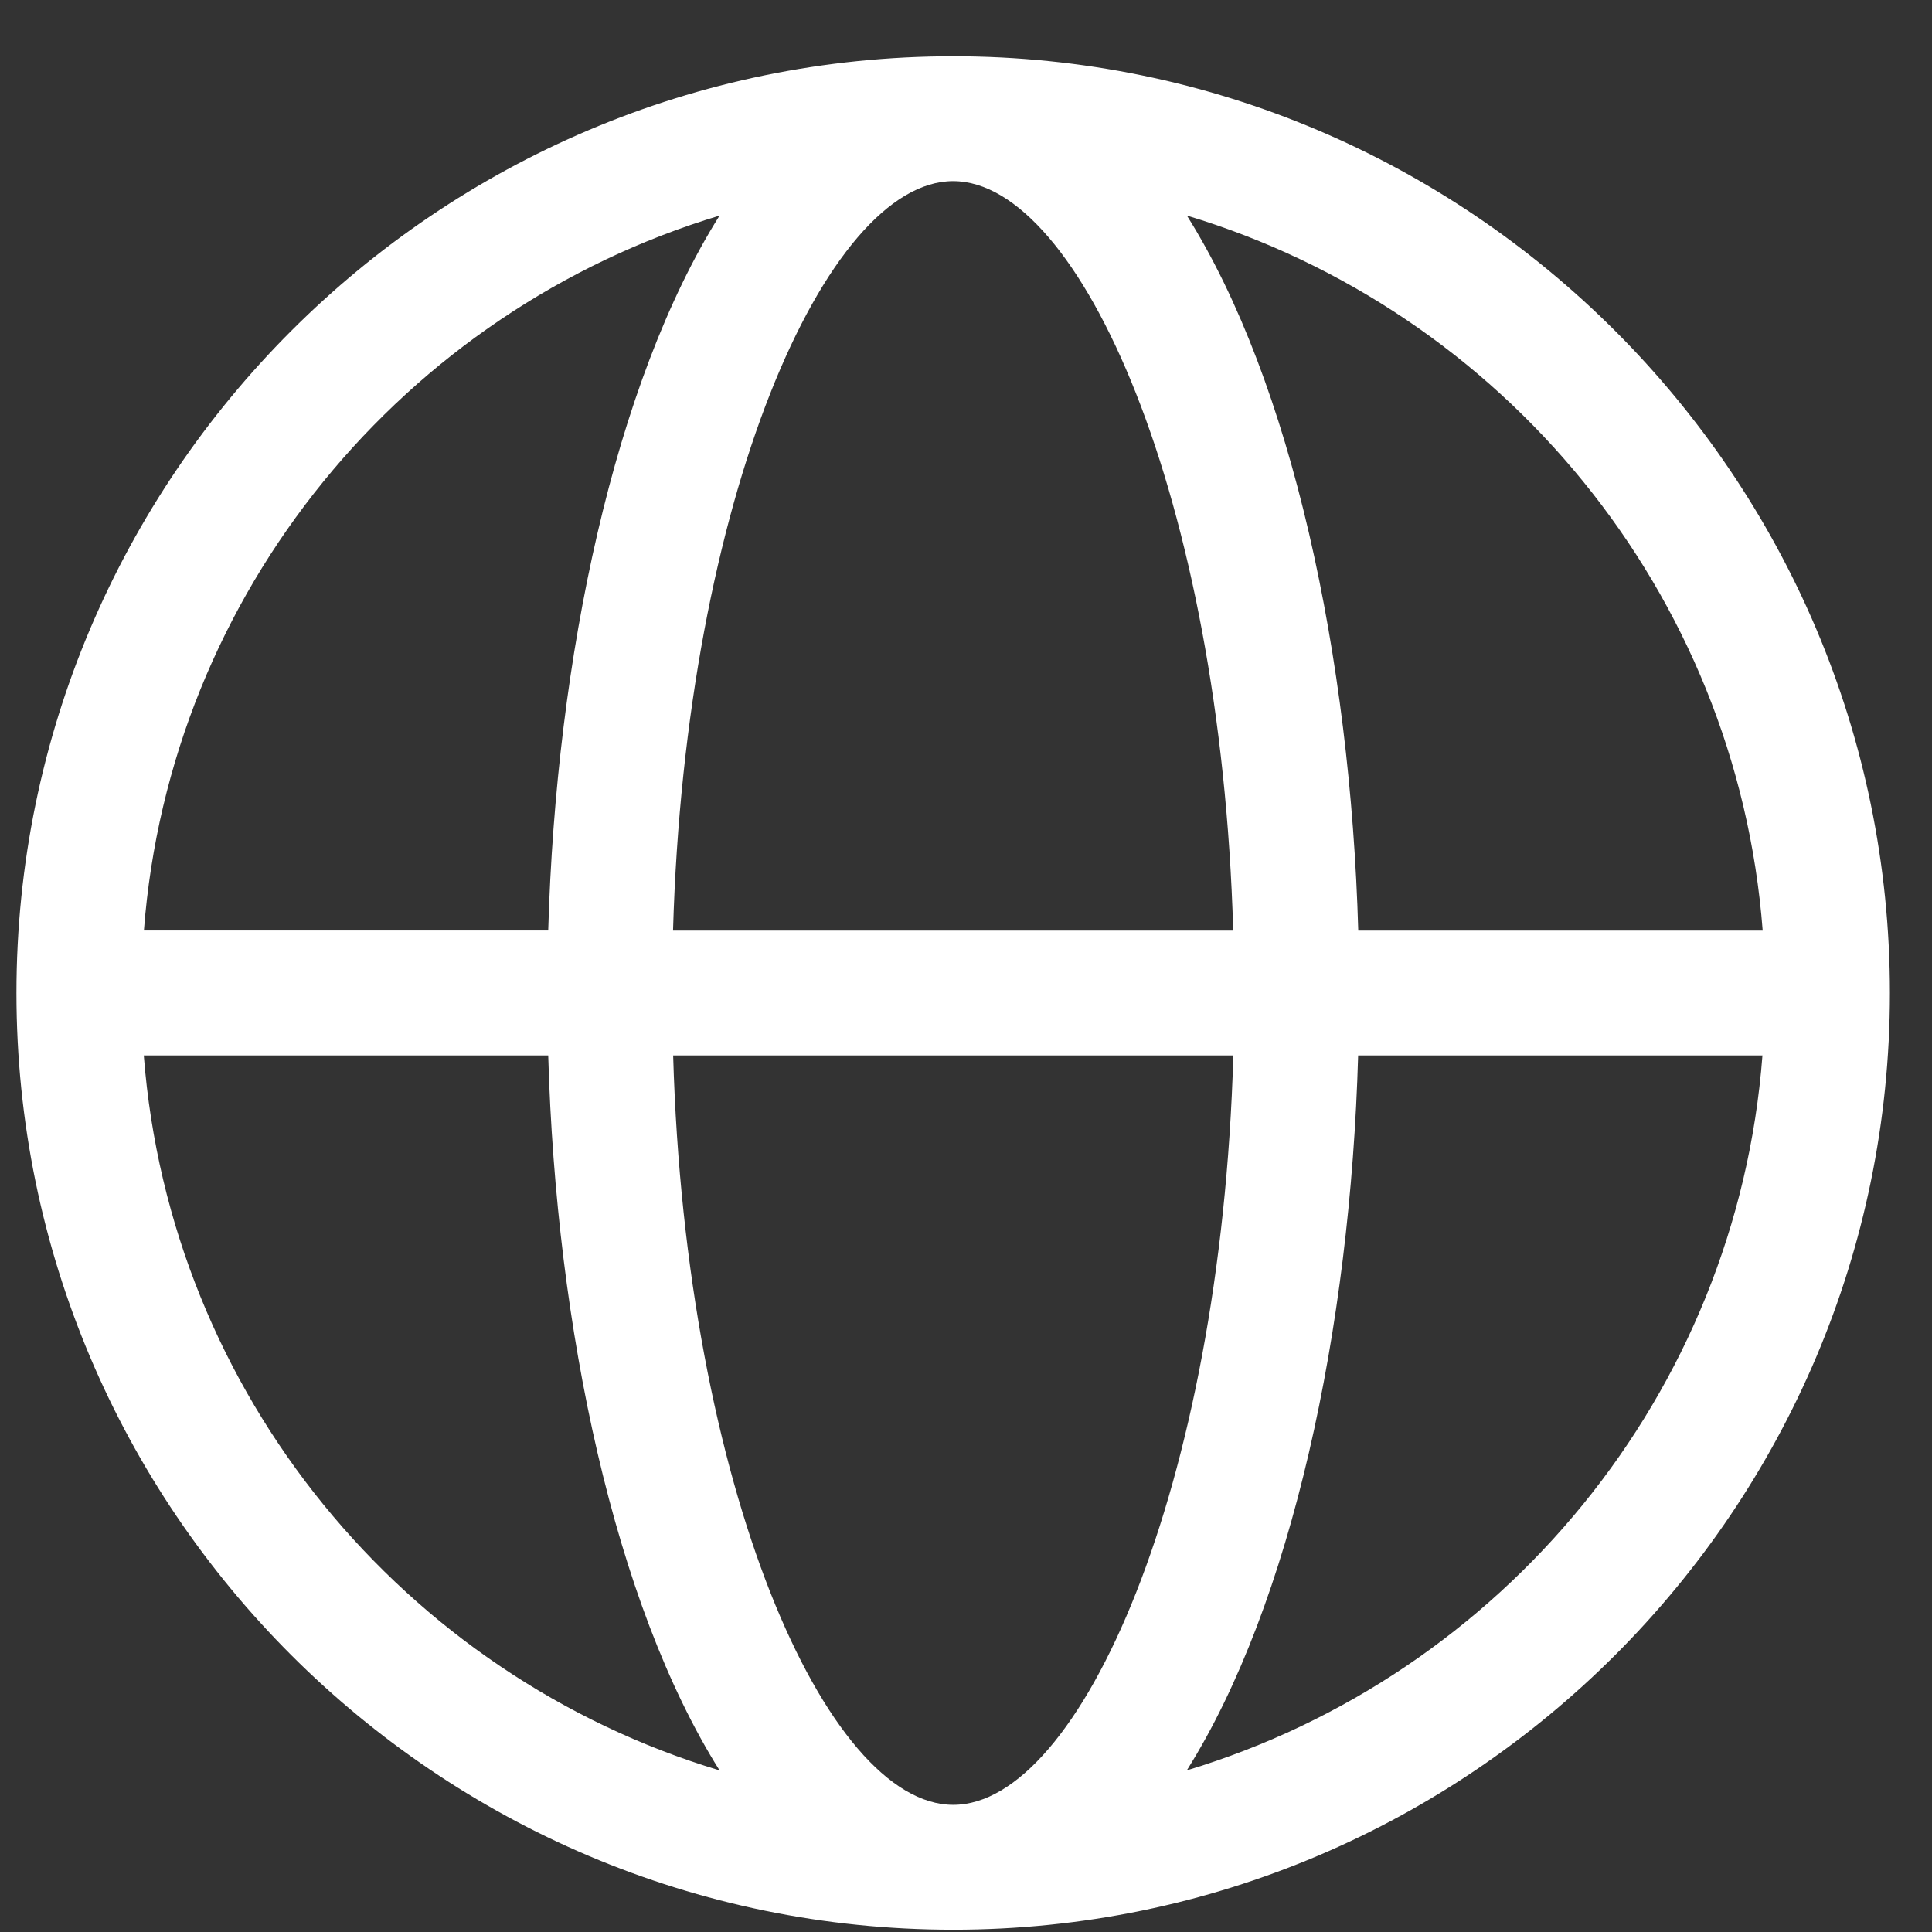<svg width="33" height="33" viewBox="0 0 33 33" fill="none" xmlns="http://www.w3.org/2000/svg">
<rect x="0" y="0" width="33" height="33" fill="#333333" stroke="none"/>
<path d="M16.281 32.961C25.102 32.961 32.281 25.782 32.281 16.961C32.281 8.14 25.102 0.961 16.281 0.961C7.46 0.961 0.281 8.14 0.281 16.961C0.281 25.782 7.46 32.961 16.281 32.961ZM16.281 30.828C14.117 30.828 11.71 25.419 11.498 18.028H21.066C20.854 25.419 18.448 30.828 16.283 30.828H16.281ZM20.271 30.24C22.062 27.392 23.065 22.698 23.198 18.028H30.104C29.662 23.816 25.65 28.619 20.269 30.24H20.271ZM23.2 15.895C23.067 11.228 22.064 6.53 20.273 3.682C25.654 5.303 29.664 10.103 30.108 15.895H23.2ZM16.281 3.094C18.446 3.094 20.852 8.503 21.064 15.895H11.496C11.708 8.503 14.115 3.094 16.279 3.094H16.281ZM12.291 3.682C10.5 6.53 9.498 11.224 9.364 15.894H2.458C2.9 10.107 6.912 5.303 12.293 3.682H12.291ZM9.364 18.028C9.498 22.694 10.5 27.392 12.291 30.24C6.91 28.619 2.904 23.819 2.456 18.028H9.364Z" fill="white"/>
</svg>
